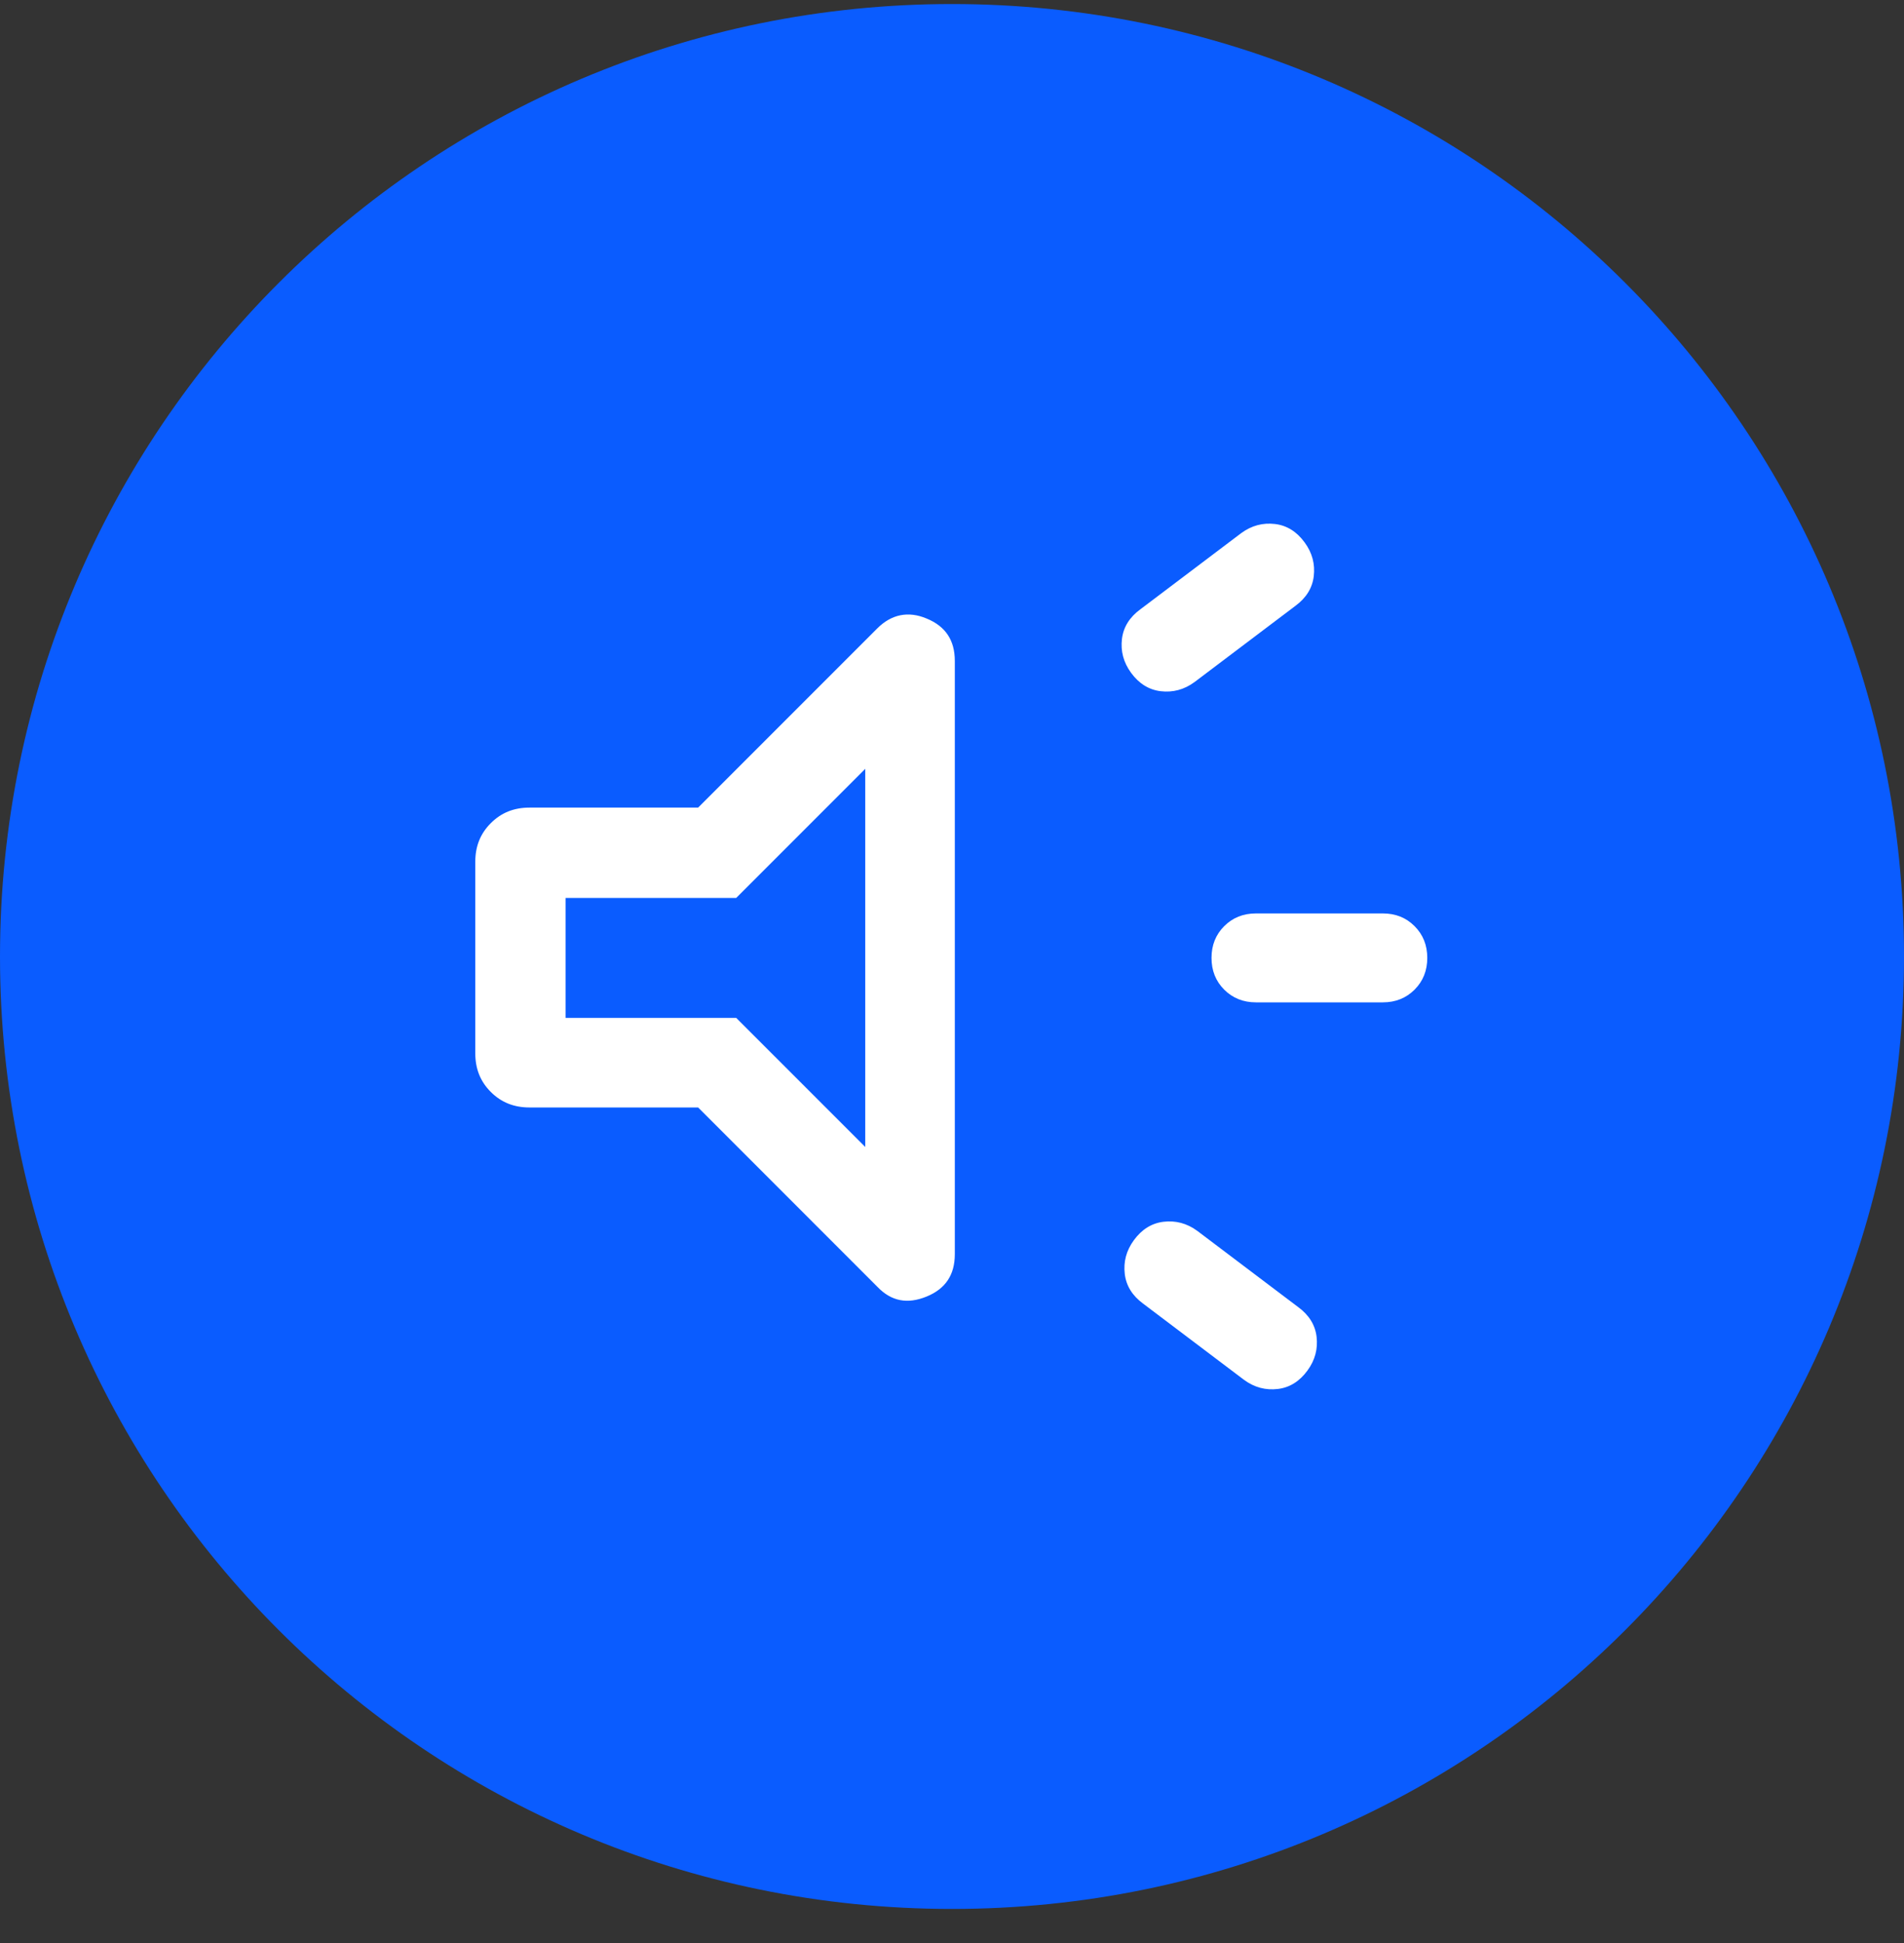 <svg width="50" height="51" viewBox="0 0 50 51" fill="none" xmlns="http://www.w3.org/2000/svg">
<rect x="0" y="0" width="50" height="51" fill="#333333" stroke="none"/>
<g clip-path="url(#clip0_362_4147)">
<path d="M25 50.106C38.815 50.106 50 38.921 50 25.106C50 11.291 38.815 0.106 25 0.106C11.185 0.106 0 11.291 0 25.106C0 38.921 11.185 50.106 25 50.106Z" fill="#0A5CFF"/>
<path d="M36.315 26.31H32.981C32.648 26.31 32.37 26.198 32.148 25.976C31.926 25.754 31.815 25.476 31.815 25.143C31.815 24.81 31.926 24.532 32.148 24.31C32.37 24.087 32.648 23.976 32.981 23.976H36.315C36.648 23.976 36.926 24.087 37.148 24.31C37.37 24.532 37.481 24.81 37.481 25.143C37.481 25.476 37.37 25.754 37.148 25.976C36.926 26.198 36.648 26.31 36.315 26.31ZM29.778 32.55C29.981 32.273 30.241 32.106 30.555 32.069C30.87 32.032 31.167 32.106 31.444 32.31L34.093 34.31C34.37 34.513 34.537 34.773 34.574 35.087C34.611 35.402 34.537 35.699 34.333 35.976C34.13 36.254 33.87 36.421 33.556 36.458C33.241 36.495 32.944 36.421 32.667 36.217L30.018 34.217C29.741 34.013 29.574 33.754 29.537 33.439C29.5 33.124 29.574 32.828 29.778 32.55ZM34.019 15.902L31.37 17.902C31.093 18.106 30.796 18.18 30.481 18.143C30.167 18.106 29.907 17.939 29.704 17.662C29.5 17.384 29.426 17.087 29.463 16.773C29.5 16.458 29.667 16.198 29.944 15.995L32.593 13.995C32.87 13.791 33.167 13.717 33.481 13.754C33.796 13.791 34.056 13.958 34.259 14.236C34.463 14.513 34.537 14.81 34.5 15.124C34.463 15.439 34.296 15.698 34.019 15.902ZM18.333 29.069H13.907C13.5 29.069 13.167 28.939 12.889 28.662C12.611 28.384 12.481 28.05 12.481 27.643V22.624C12.481 22.217 12.611 21.884 12.889 21.606C13.167 21.328 13.5 21.198 13.907 21.198H18.333L23.037 16.495C23.407 16.124 23.852 16.032 24.333 16.235C24.833 16.439 25.074 16.81 25.074 17.347V32.921C25.074 33.458 24.833 33.828 24.333 34.032C23.833 34.236 23.407 34.161 23.037 33.773L18.333 29.069ZM22.722 20.18L19.333 23.569H14.852V26.717H19.333L22.722 30.106V20.198V20.18Z" fill="white"/>
</g>
<defs>
<clipPath id="clip0_362_4147">
<rect width="50" height="50" fill="white" transform="translate(0 0.106)"/>
</clipPath>
</defs>
</svg>
